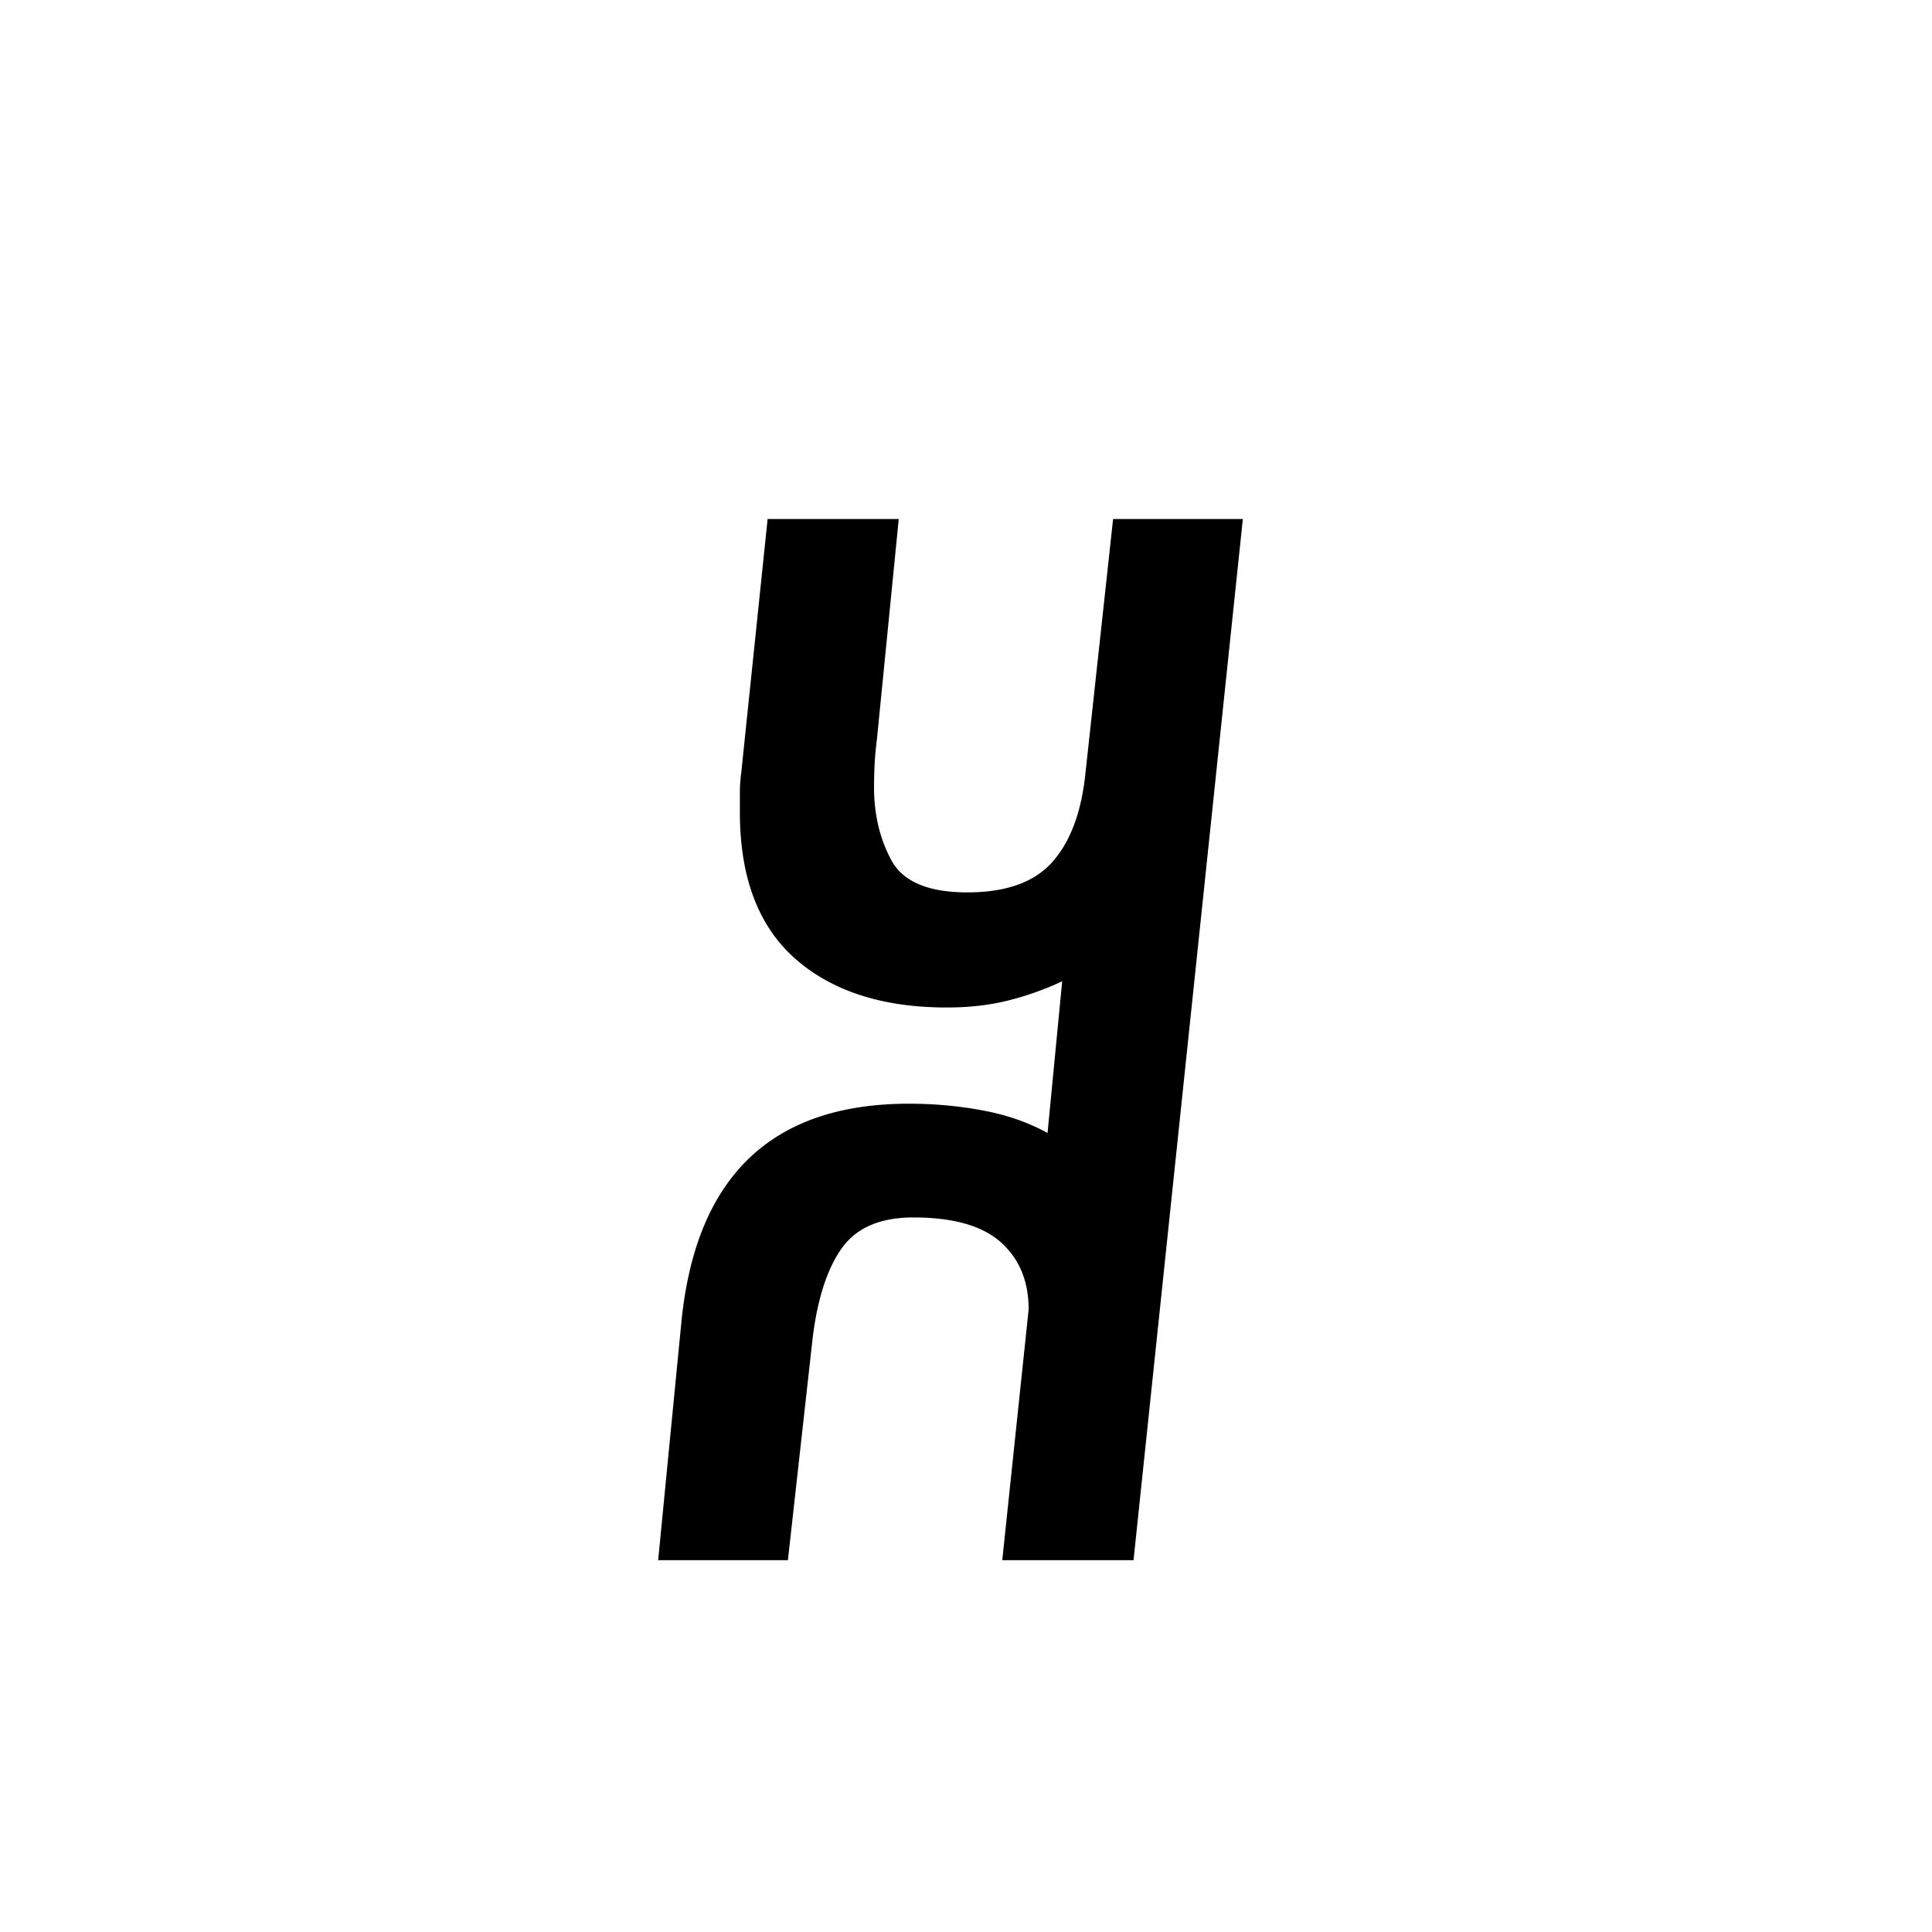 <svg xmlns="http://www.w3.org/2000/svg" xmlns:xlink="http://www.w3.org/1999/xlink" width="264" height="264" viewBox="0 0 198 198"><defs><symbol id="a" overflow="visible"><path d="m2.984 0 2.391-24.5c1.5-14.852 9.27-22.281 23.313-22.281 2.593 0 5.109.23 7.546.687 2.446.45 4.664 1.219 6.657 2.313l1.5-15.547a30.465 30.465 0 0 1-5.47 1.953c-1.937.492-4.054.734-6.343.734-6.574 0-11.758-1.664-15.547-5-3.781-3.343-5.672-8.347-5.672-15.015v-1.953c0-.696.047-1.395.141-2.094l2.703-26h13.438l-2.235 22.562a35.277 35.277 0 0 0-.234 2.485 48.289 48.289 0 0 0-.063 2.453c0 2.793.594 5.289 1.782 7.484 1.195 2.188 3.789 3.281 7.78 3.281 3.977 0 6.892-1.046 8.735-3.14 1.844-2.094 2.969-5.133 3.375-9.125l2.828-26h13.297L51.703 0H38.25l2.703-25.703c0-2.883-.95-5.176-2.844-6.875-1.898-1.695-4.886-2.547-8.968-2.547-3.387 0-5.828 1.047-7.328 3.14-1.493 2.094-2.485 5.137-2.985 9.126L16.281 0Zm0 0" style="stroke:none"/></symbol></defs><use xlink:href="#a" x="64.467" y="159.894" style="fill:#000;fill-opacity:1"/></svg>